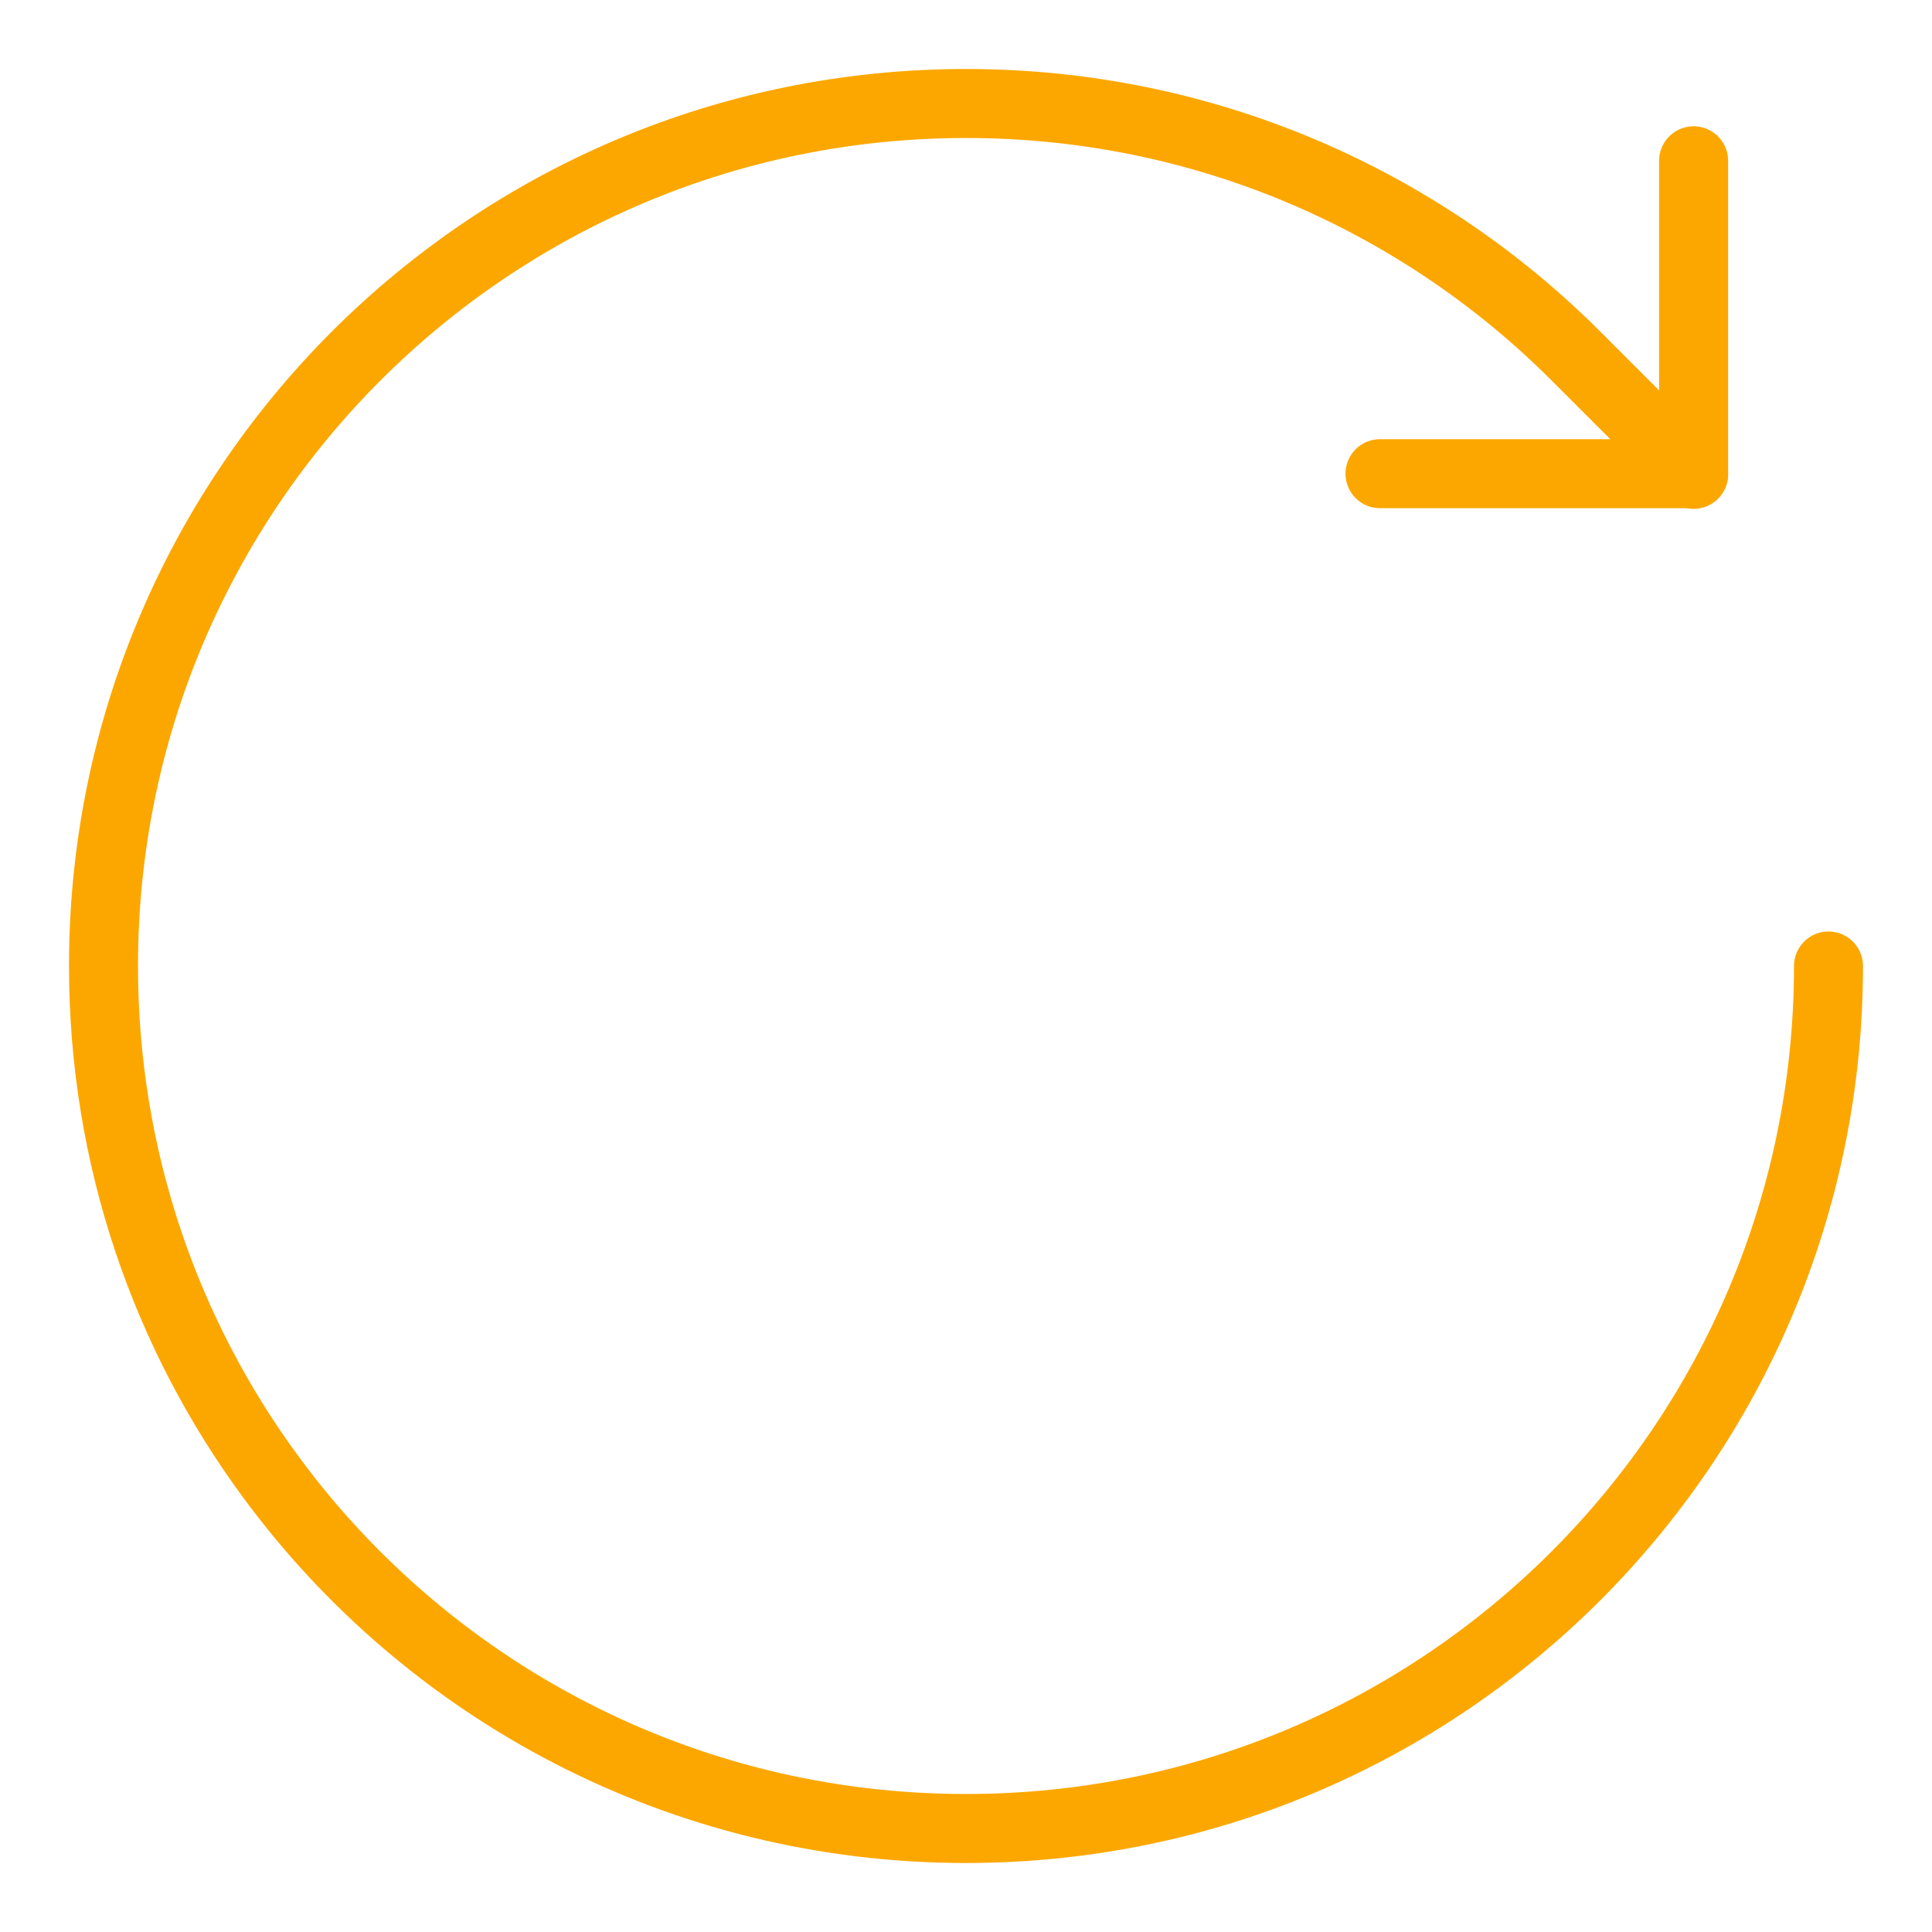 <?xml version="1.0" encoding="UTF-8"?>
<svg id="Ebene_1" data-name="Ebene 1" xmlns="http://www.w3.org/2000/svg" viewBox="0 0 56 56">
  <defs>
    <style>
      .cls-1 {
        fill: none;
        stroke: #fca700;
        stroke-linecap: round;
        stroke-linejoin: round;
        stroke-width: 2px;
      }
    </style>
  </defs>
  <polyline class="cls-1" points="40 13.73 49.09 13.73 49.09 13.75 49.09 4.66"/>
  <path class="cls-1" d="M49.09,13.73l-3.41-3.41c-4.52-4.52-10.77-7.32-17.68-7.32C14.19,3,3,14.19,3,28c0,5.56,1.81,10.7,4.88,14.85,4.55,6.16,11.87,10.15,20.12,10.15,13.81,0,25-11.19,25-25"/>
</svg>